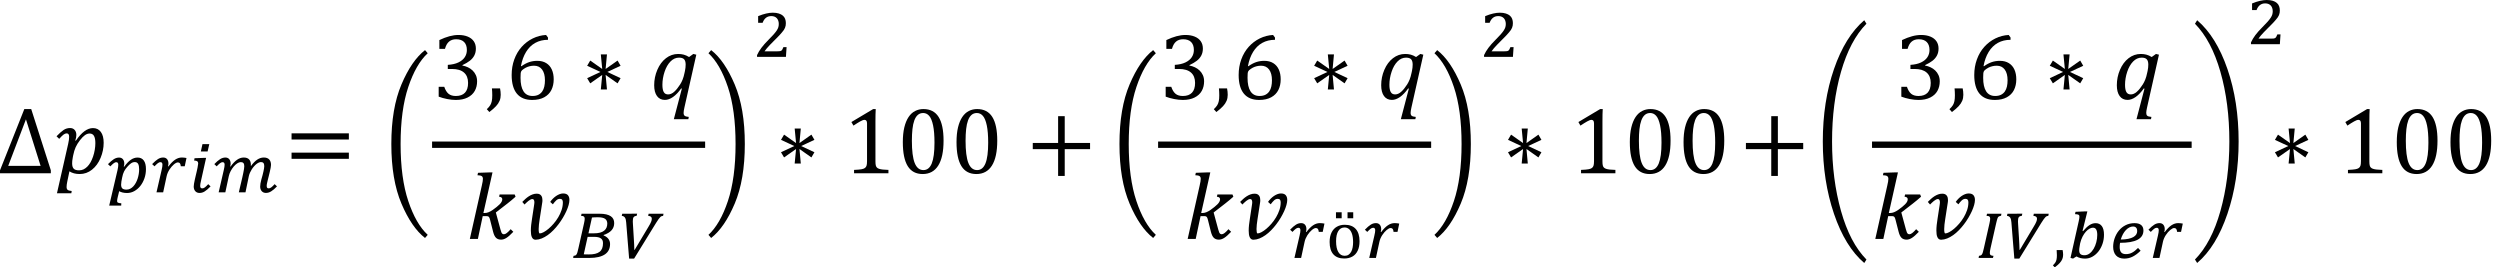 <?xml version="1.0" encoding="utf-8"?>
<!-- Generator: Adobe Illustrator 15.1.0, SVG Export Plug-In . SVG Version: 6.00 Build 0)  -->
<!DOCTYPE svg PUBLIC "-//W3C//DTD SVG 1.1//EN" "http://www.w3.org/Graphics/SVG/1.1/DTD/svg11.dtd">
<svg version="1.1" id="Layer_1" xmlns="http://www.w3.org/2000/svg" xmlns:xlink="http://www.w3.org/1999/xlink" x="0px" y="0px"
	 width="283.464px" height="30.314px" viewBox="0 0 283.464 30.314" enable-background="new 0 0 283.464 30.314"
	 xml:space="preserve">
<g>
	<path d="M5.764,19.648V19.31l-2.225-6.944H2.758L0,19.311v0.338L5.764,19.648L5.764,19.648z M2.942,13.531l1.661,5.273h-3.67
		L2.942,13.531L2.942,13.531z"/>
	<path d="M6.458,21.916h1.63l0.042-0.259c-0.229-0.021-0.382-0.064-0.461-0.131C7.59,21.463,7.55,21.353,7.55,21.198
		c0-0.161,0.026-0.367,0.079-0.616l0.243-1.156c0.309,0.205,0.698,0.307,1.166,0.307c0.513,0,0.977-0.164,1.392-0.492
		c0.415-0.329,0.739-0.773,0.973-1.334c0.234-0.562,0.351-1.133,0.351-1.713c0-0.529-0.106-0.941-0.319-1.232
		c-0.212-0.292-0.511-0.438-0.894-0.438c-0.644,0-1.291,0.478-1.941,1.43L8.536,15.93c0.081-0.218,0.121-0.425,0.121-0.622
		c0-0.239-0.064-0.431-0.192-0.575c-0.128-0.144-0.302-0.216-0.52-0.216c-0.267,0-0.511,0.073-0.73,0.219
		C6.996,14.882,6.727,15.12,6.41,15.45l0.301,0.295c0.211-0.235,0.377-0.398,0.498-0.488c0.122-0.09,0.237-0.134,0.346-0.134
		c0.098,0,0.17,0.03,0.216,0.095c0.045,0.063,0.068,0.165,0.068,0.306c0,0.208-0.037,0.474-0.111,0.796L6.458,21.916L6.458,21.916z
		 M8.303,17.592c0.067-0.338,0.158-0.637,0.274-0.896c0.116-0.261,0.278-0.523,0.485-0.792c0.207-0.267,0.398-0.461,0.572-0.583
		c0.174-0.121,0.351-0.182,0.53-0.182c0.225,0,0.389,0.091,0.493,0.271s0.155,0.456,0.155,0.825c0,0.232-0.022,0.48-0.066,0.746
		c-0.044,0.267-0.109,0.523-0.195,0.775c-0.086,0.251-0.184,0.472-0.293,0.662c-0.109,0.188-0.231,0.352-0.366,0.483
		c-0.136,0.135-0.279,0.236-0.43,0.308c-0.151,0.069-0.316,0.104-0.496,0.104c-0.288,0-0.491-0.062-0.609-0.188
		S8.18,18.803,8.18,18.527c0-0.094,0.004-0.19,0.013-0.289c0.009-0.099,0.031-0.24,0.066-0.428L8.303,17.592L8.303,17.592z"/>
	<path d="M12.382,23.309h1.361l0.012-0.256c-0.093-0.008-0.17-0.018-0.232-0.028c-0.062-0.012-0.111-0.027-0.149-0.048
		s-0.063-0.047-0.077-0.078c-0.014-0.03-0.021-0.068-0.021-0.114c0-0.054,0.008-0.121,0.023-0.205
		c0.015-0.086,0.035-0.179,0.06-0.279c0.024-0.1,0.05-0.205,0.078-0.312c0.027-0.108,0.052-0.213,0.075-0.312
		c0.098,0.057,0.221,0.104,0.37,0.146c0.148,0.039,0.323,0.06,0.524,0.06c0.289,0,0.562-0.07,0.822-0.214
		c0.259-0.145,0.486-0.339,0.683-0.586c0.196-0.247,0.351-0.536,0.466-0.864c0.115-0.328,0.172-0.679,0.172-1.05
		c0-0.426-0.082-0.749-0.246-0.972c-0.164-0.222-0.399-0.333-0.706-0.333c-0.268,0-0.524,0.087-0.768,0.257
		s-0.492,0.432-0.745,0.784l-0.054-0.026c0.023-0.056,0.04-0.108,0.048-0.162c0.009-0.055,0.014-0.111,0.014-0.17
		c0-0.205-0.052-0.369-0.157-0.494c-0.104-0.125-0.25-0.188-0.439-0.188c-0.105,0-0.206,0.017-0.299,0.046
		c-0.094,0.028-0.191,0.073-0.29,0.135c-0.1,0.061-0.203,0.139-0.31,0.231c-0.107,0.094-0.225,0.205-0.354,0.334l0.267,0.252
		c0.077-0.079,0.147-0.148,0.211-0.209c0.063-0.059,0.121-0.106,0.174-0.146s0.103-0.068,0.149-0.088
		c0.046-0.021,0.093-0.028,0.139-0.028c0.152,0,0.228,0.095,0.228,0.282c0,0.074-0.006,0.16-0.019,0.256
		c-0.013,0.095-0.035,0.213-0.066,0.355L12.382,23.309L12.382,23.309z M13.946,19.741c0.038-0.114,0.08-0.221,0.128-0.313
		c0.047-0.094,0.101-0.182,0.16-0.262c0.06-0.079,0.124-0.16,0.193-0.242c0.152-0.176,0.294-0.312,0.427-0.404
		c0.133-0.095,0.278-0.142,0.435-0.142c0.173,0,0.297,0.067,0.374,0.205c0.076,0.136,0.114,0.343,0.114,0.618
		c0,0.17-0.015,0.346-0.044,0.525c-0.029,0.181-0.072,0.356-0.127,0.528c-0.056,0.171-0.125,0.332-0.207,0.481
		c-0.083,0.151-0.177,0.283-0.282,0.396c-0.106,0.113-0.224,0.203-0.354,0.27c-0.13,0.065-0.27,0.099-0.419,0.099
		c-0.214,0-0.369-0.043-0.466-0.129s-0.145-0.234-0.145-0.443c0-0.106,0.01-0.223,0.031-0.344s0.049-0.271,0.085-0.449
		C13.875,19.988,13.909,19.855,13.946,19.741L13.946,19.741z M17.743,21.809H18.5l0.395-1.834c0.028-0.131,0.071-0.262,0.127-0.393
		c0.057-0.13,0.123-0.253,0.199-0.369c0.076-0.115,0.157-0.223,0.242-0.32c0.085-0.097,0.171-0.184,0.257-0.256
		c0.086-0.072,0.168-0.127,0.246-0.166c0.077-0.039,0.146-0.057,0.205-0.055c0.101,0,0.177,0.034,0.23,0.102
		c0.053,0.066,0.085,0.178,0.099,0.332h0.448l0.197-0.936c-0.08-0.017-0.163-0.029-0.25-0.039s-0.178-0.017-0.276-0.017
		c-0.26,0-0.514,0.082-0.76,0.246c-0.247,0.164-0.5,0.42-0.76,0.769l-0.054-0.023c0.036-0.09,0.054-0.192,0.054-0.309
		c0-0.205-0.052-0.369-0.156-0.494s-0.252-0.188-0.443-0.188c-0.103,0-0.203,0.016-0.298,0.043c-0.095,0.028-0.192,0.072-0.29,0.134
		c-0.098,0.061-0.201,0.139-0.308,0.231s-0.225,0.207-0.354,0.338l0.267,0.252c0.078-0.08,0.147-0.148,0.209-0.209
		c0.062-0.059,0.119-0.106,0.17-0.146c0.052-0.039,0.101-0.068,0.149-0.088c0.048-0.021,0.096-0.028,0.145-0.028
		c0.152,0,0.229,0.095,0.229,0.282c0,0.065-0.007,0.148-0.021,0.248c-0.014,0.098-0.04,0.221-0.075,0.371L17.743,21.809
		L17.743,21.809z M22.957,16.34l-0.182,0.832h0.766l0.19-0.832H22.957L22.957,16.34z M23.37,17.898h-0.189l-1.122,0.043
		l-0.046,0.263c0.167,0.006,0.284,0.03,0.35,0.078c0.066,0.047,0.101,0.118,0.106,0.221c0,0.016,0,0.033,0,0.052
		c0,0.021-0.003,0.04-0.008,0.061c-0.013,0.12-0.034,0.256-0.064,0.403c-0.03,0.148-0.063,0.303-0.101,0.463
		c-0.037,0.16-0.075,0.32-0.114,0.482c-0.039,0.163-0.074,0.318-0.106,0.467c-0.032,0.149-0.059,0.285-0.08,0.412
		c-0.021,0.126-0.031,0.231-0.031,0.316c0,0.104,0.016,0.202,0.046,0.29c0.031,0.088,0.075,0.162,0.131,0.227
		s0.125,0.112,0.203,0.149c0.079,0.034,0.167,0.053,0.265,0.053c0.105,0,0.206-0.012,0.3-0.038c0.094-0.026,0.19-0.068,0.288-0.128
		c0.098-0.06,0.202-0.135,0.311-0.229c0.109-0.094,0.231-0.21,0.366-0.347l-0.263-0.255c-0.077,0.085-0.147,0.157-0.211,0.218
		c-0.063,0.062-0.121,0.111-0.174,0.15c-0.053,0.038-0.103,0.065-0.149,0.084s-0.093,0.026-0.139,0.026
		c-0.08,0-0.14-0.021-0.18-0.065c-0.04-0.043-0.06-0.113-0.06-0.212c0-0.072,0.007-0.153,0.021-0.243
		c0.014-0.091,0.04-0.212,0.076-0.363L23.37,17.898L23.37,17.898z M28.217,19.959c0.031-0.131,0.075-0.262,0.133-0.392
		c0.058-0.129,0.125-0.252,0.199-0.368c0.074-0.117,0.156-0.228,0.244-0.326c0.087-0.102,0.177-0.188,0.269-0.263
		c0.092-0.071,0.183-0.131,0.272-0.172c0.09-0.041,0.176-0.062,0.255-0.062c0.129,0,0.224,0.038,0.284,0.112
		c0.06,0.073,0.091,0.19,0.091,0.352c0,0.067-0.008,0.152-0.025,0.254c-0.017,0.103-0.04,0.217-0.068,0.348
		c-0.028,0.132-0.062,0.271-0.102,0.427c-0.04,0.151-0.085,0.312-0.134,0.479c-0.09,0.333-0.135,0.605-0.135,0.816
		c0,0.104,0.016,0.196,0.046,0.284c0.03,0.087,0.074,0.16,0.129,0.225c0.056,0.062,0.124,0.112,0.203,0.149
		c0.08,0.034,0.169,0.053,0.267,0.053c0.108,0,0.211-0.015,0.309-0.044c0.098-0.029,0.197-0.075,0.296-0.137
		c0.099-0.061,0.203-0.137,0.31-0.229s0.222-0.204,0.346-0.333L31.14,20.88c-0.077,0.085-0.147,0.157-0.21,0.218
		c-0.063,0.062-0.122,0.111-0.174,0.15c-0.053,0.038-0.103,0.065-0.149,0.084s-0.093,0.026-0.139,0.026
		c-0.08,0-0.138-0.021-0.174-0.065c-0.036-0.043-0.054-0.113-0.054-0.212c0-0.036,0.001-0.069,0.004-0.102
		c0.002-0.03,0.008-0.067,0.015-0.109c0.008-0.042,0.019-0.096,0.033-0.159c0.014-0.062,0.033-0.146,0.056-0.244
		c0.039-0.155,0.08-0.32,0.124-0.494s0.084-0.342,0.122-0.504c0.038-0.162,0.069-0.312,0.095-0.447
		c0.026-0.135,0.039-0.241,0.039-0.321c0-0.267-0.068-0.474-0.203-0.619c-0.135-0.146-0.34-0.222-0.613-0.222
		c-0.258,0-0.505,0.08-0.743,0.238c-0.238,0.158-0.476,0.401-0.715,0.729h-0.016c0.005-0.023,0.008-0.045,0.008-0.067
		s0-0.044,0-0.067c0-0.272-0.068-0.479-0.203-0.62c-0.135-0.142-0.34-0.212-0.613-0.212c-0.258,0-0.509,0.087-0.754,0.257
		s-0.49,0.426-0.734,0.77l-0.046-0.02c0.021-0.053,0.035-0.104,0.042-0.158c0.007-0.056,0.011-0.109,0.011-0.166
		c0-0.205-0.052-0.369-0.156-0.494s-0.252-0.188-0.443-0.188c-0.103,0-0.203,0.017-0.298,0.046
		c-0.095,0.028-0.193,0.073-0.292,0.135c-0.099,0.061-0.203,0.139-0.31,0.231c-0.107,0.094-0.224,0.205-0.35,0.334l0.267,0.252
		c0.078-0.08,0.147-0.148,0.209-0.209c0.062-0.059,0.119-0.106,0.172-0.146c0.053-0.039,0.103-0.068,0.151-0.088
		c0.048-0.021,0.095-0.028,0.141-0.028c0.152,0,0.228,0.095,0.228,0.282c0,0.065-0.007,0.152-0.023,0.256
		c-0.016,0.103-0.04,0.224-0.074,0.363l-0.58,2.521h0.758l0.395-1.842c0.041-0.193,0.112-0.385,0.212-0.574
		c0.1-0.188,0.215-0.358,0.342-0.51c0.128-0.15,0.262-0.273,0.404-0.365c0.142-0.094,0.274-0.14,0.398-0.14
		c0.139,0,0.24,0.038,0.303,0.114c0.063,0.075,0.095,0.194,0.095,0.356c0,0.078-0.01,0.183-0.031,0.312s-0.048,0.275-0.081,0.439
		c-0.034,0.164-0.072,0.34-0.114,0.528c-0.042,0.188-0.087,0.379-0.133,0.572c-0.046,0.192-0.092,0.385-0.137,0.573
		c-0.045,0.189-0.086,0.366-0.122,0.532h0.754L28.217,19.959L28.217,19.959z"/>
	<path d="M39.555,15.819v-0.7h-6.497v0.7H39.555L39.555,15.819z M39.555,18.008v-0.701h-6.497v0.701H39.555L39.555,18.008z"/>
	<path d="M44.372,16.328c0-2.699,0.382-4.95,1.147-6.752c0.765-1.804,1.655-3.101,2.672-3.894l0.306,0.354
		c-0.89,0.82-1.625,2.099-2.205,3.832c-0.58,1.732-0.87,3.888-0.87,6.464s0.29,4.73,0.87,6.465s1.315,3.012,2.205,3.832
		l-0.306,0.354c-1.017-0.793-1.907-2.09-2.672-3.893S44.372,19.033,44.372,16.328L44.372,16.328z"/>
	<path d="M50.452,5.542c0.099-0.369,0.251-0.644,0.459-0.822c0.208-0.18,0.476-0.269,0.807-0.269c0.397,0,0.7,0.104,0.907,0.315
		s0.311,0.511,0.311,0.902c0,0.302-0.079,0.575-0.237,0.816c-0.158,0.242-0.4,0.441-0.725,0.597c-0.325,0.154-0.725,0.246-1.2,0.273
		V7.82h0.475c0.598,0,1.051,0.136,1.36,0.406c0.31,0.271,0.464,0.663,0.464,1.176c0,0.489-0.117,0.858-0.351,1.107
		c-0.234,0.25-0.58,0.375-1.037,0.375c-0.348,0-0.623-0.083-0.825-0.248c-0.202-0.165-0.365-0.431-0.488-0.796H49.74v1.118
		c0.292,0.112,0.613,0.203,0.962,0.271c0.35,0.069,0.676,0.104,0.979,0.104c0.523,0,0.968-0.091,1.334-0.274
		c0.366-0.183,0.637-0.432,0.815-0.749c0.177-0.315,0.266-0.679,0.266-1.086c0-0.264-0.046-0.499-0.14-0.704
		c-0.094-0.205-0.217-0.382-0.372-0.529c-0.154-0.148-0.331-0.269-0.53-0.361c-0.199-0.093-0.405-0.159-0.62-0.198V7.383
		c0.345-0.162,0.625-0.327,0.841-0.496c0.216-0.168,0.384-0.366,0.503-0.593c0.12-0.228,0.179-0.489,0.179-0.788
		c0-0.32-0.079-0.595-0.237-0.825c-0.158-0.229-0.387-0.407-0.686-0.53c-0.299-0.123-0.647-0.185-1.044-0.185
		c-0.331,0-0.673,0.047-1.028,0.143s-0.737,0.239-1.145,0.433v1.002L50.452,5.542L50.452,5.542z"/>
	<path d="M55.778,10.024c0.025,0.261,0.037,0.524,0.037,0.791c0,0.261-0.018,0.478-0.053,0.649
		c-0.035,0.172-0.093,0.326-0.174,0.461s-0.211,0.287-0.39,0.456l0.285,0.322c0.324-0.243,0.578-0.466,0.762-0.667
		c0.184-0.202,0.319-0.405,0.403-0.609s0.126-0.429,0.126-0.675c0-0.239-0.024-0.481-0.074-0.729H55.778L55.778,10.024z"/>
	<path d="M61.916,3.965c-0.527,0.028-1.03,0.159-1.508,0.393c-0.478,0.234-0.898,0.555-1.26,0.959
		c-0.362,0.406-0.642,0.883-0.838,1.428c-0.197,0.545-0.295,1.13-0.295,1.756c0,0.932,0.196,1.637,0.588,2.115
		c0.392,0.478,0.973,0.717,1.743,0.717c0.538,0,0.991-0.101,1.358-0.301c0.367-0.2,0.639-0.477,0.814-0.825
		c0.175-0.35,0.264-0.753,0.264-1.21c0-0.422-0.07-0.79-0.211-1.104c-0.141-0.314-0.351-0.559-0.63-0.732
		c-0.28-0.175-0.618-0.262-1.016-0.262c-0.334,0-0.644,0.05-0.931,0.147c-0.287,0.099-0.577,0.253-0.873,0.464l-0.053-0.021
		c0.112-0.618,0.307-1.152,0.583-1.604c0.276-0.45,0.623-0.791,1.042-1.023c0.419-0.231,0.898-0.348,1.44-0.348V4.255L61.916,3.965
		L61.916,3.965z M61.467,7.886c0.214,0.29,0.322,0.695,0.322,1.215c0,0.253-0.024,0.488-0.071,0.704
		c-0.047,0.216-0.126,0.404-0.237,0.564c-0.111,0.159-0.256,0.286-0.435,0.377c-0.179,0.091-0.401,0.137-0.665,0.137
		c-0.457,0-0.798-0.176-1.023-0.527c-0.225-0.351-0.337-0.862-0.337-1.535c0-0.231,0.005-0.396,0.016-0.495
		c0.011-0.1,0.033-0.182,0.068-0.248c0.021-0.042,0.053-0.083,0.095-0.121c0.133-0.112,0.271-0.206,0.411-0.28
		c0.141-0.074,0.291-0.13,0.451-0.168c0.16-0.039,0.326-0.058,0.498-0.058C60.95,7.451,61.253,7.596,61.467,7.886L61.467,7.886z"/>
	<polygon points="68.863,8.158 70.366,7.457 70.023,6.866 68.668,7.82 68.821,6.17 68.125,6.17 68.283,7.82 66.923,6.866 
		66.575,7.457 68.083,8.158 66.575,8.865 66.923,9.45 68.283,8.495 68.125,10.146 68.821,10.146 68.668,8.495 70.023,9.45 
		70.366,8.865 	"/>
	<path d="M77.311,10.056l-0.907,3.459h1.646l0.047-0.258c-0.232-0.021-0.387-0.064-0.466-0.129c-0.079-0.065-0.119-0.175-0.119-0.33
		c0-0.134,0.03-0.334,0.09-0.601l1.35-5.996l-0.337-0.084L78.13,6.465c-0.211-0.13-0.415-0.22-0.612-0.271
		c-0.197-0.051-0.404-0.075-0.622-0.075c-0.51,0-0.972,0.16-1.387,0.481c-0.415,0.322-0.741,0.761-0.978,1.318
		c-0.237,0.557-0.356,1.138-0.356,1.743c0,0.526,0.106,0.937,0.319,1.229c0.212,0.292,0.512,0.438,0.899,0.438
		c0.299,0,0.605-0.111,0.92-0.332c0.314-0.223,0.623-0.545,0.925-0.972L77.311,10.056L77.311,10.056z M77.616,8.263
		c-0.06,0.295-0.132,0.548-0.216,0.757s-0.176,0.391-0.274,0.543c-0.099,0.153-0.207,0.306-0.324,0.457
		c-0.118,0.151-0.237,0.279-0.358,0.386c-0.122,0.104-0.238,0.182-0.351,0.229c-0.112,0.047-0.223,0.071-0.332,0.071
		c-0.236,0-0.403-0.091-0.503-0.272c-0.101-0.181-0.15-0.454-0.15-0.82c0-0.488,0.082-0.979,0.245-1.471s0.388-0.883,0.672-1.173
		c0.284-0.29,0.606-0.435,0.965-0.435c0.271,0,0.464,0.062,0.58,0.187c0.116,0.125,0.174,0.324,0.174,0.599
		c0,0.226-0.026,0.465-0.079,0.718L77.616,8.263L77.616,8.263z"/>
	<path d="M55.914,26.291c0.081,0.315,0.191,0.543,0.332,0.678c0.141,0.136,0.331,0.203,0.57,0.203c0.193,0,0.394-0.064,0.601-0.195
		c0.208-0.129,0.469-0.36,0.786-0.694l-0.3-0.296c-0.162,0.187-0.306,0.328-0.433,0.428c-0.127,0.099-0.236,0.146-0.327,0.146
		c-0.074,0-0.132-0.018-0.176-0.053c-0.044-0.035-0.083-0.089-0.116-0.16c-0.034-0.072-0.071-0.188-0.113-0.352l-0.517-1.903
		l1.308-1.013c0.327-0.253,0.636-0.513,0.928-0.775l-0.101-0.258h-1.708l-0.058,0.258c0.239,0.021,0.359,0.118,0.359,0.291
		c0,0.182-0.099,0.372-0.295,0.568c-0.197,0.196-0.459,0.411-0.789,0.641c-0.329,0.23-0.625,0.346-0.888,0.346h-0.169l1.034-4.604
		h-0.306L54.2,19.594l-0.063,0.275c0.232,0.006,0.393,0.04,0.483,0.1c0.089,0.062,0.134,0.164,0.134,0.312
		c0,0.088-0.01,0.188-0.029,0.304c-0.02,0.114-0.052,0.272-0.098,0.478l-1.355,6.027h0.913l0.548-2.584h0.364
		c0.116,0,0.197,0.009,0.243,0.026c0.045,0.018,0.086,0.053,0.121,0.104s0.07,0.147,0.105,0.284L55.914,26.291L55.914,26.291z
		 M61.419,27.037c0.23-0.093,0.457-0.22,0.68-0.377c0.223-0.158,0.438-0.344,0.646-0.557s0.402-0.438,0.585-0.681
		c0.183-0.24,0.35-0.488,0.501-0.743s0.281-0.503,0.39-0.746c0.109-0.243,0.193-0.474,0.253-0.689c0.06-0.22,0.089-0.412,0.089-0.58
		c0-0.224-0.056-0.398-0.168-0.531c-0.113-0.131-0.295-0.197-0.549-0.197c-0.13,0-0.264,0.027-0.4,0.08
		c-0.137,0.053-0.27,0.123-0.398,0.211s-0.25,0.189-0.364,0.306c-0.114,0.116-0.213,0.237-0.298,0.363l0.3,0.27
		c0.134-0.187,0.263-0.336,0.388-0.451c0.125-0.113,0.261-0.17,0.409-0.17c0.116,0,0.201,0.033,0.256,0.102
		c0.054,0.068,0.082,0.166,0.082,0.293c0,0.292-0.048,0.582-0.145,0.871c-0.097,0.287-0.222,0.562-0.377,0.822
		c-0.155,0.26-0.329,0.502-0.522,0.725c-0.193,0.225-0.387,0.416-0.58,0.58c-0.193,0.164-0.378,0.292-0.554,0.386
		c-0.176,0.094-0.322,0.141-0.438,0.141c-0.049,0-0.083-0.047-0.101-0.138c-0.018-0.092-0.026-0.211-0.026-0.358
		c0-0.148,0.011-0.317,0.032-0.51c0.021-0.191,0.047-0.388,0.079-0.588l0.295-1.908c0.007-0.039,0.012-0.081,0.016-0.127
		c0.003-0.045,0.005-0.093,0.005-0.144c0-0.084-0.009-0.169-0.026-0.256c-0.018-0.086-0.05-0.164-0.098-0.235
		c-0.047-0.072-0.113-0.132-0.198-0.175c-0.084-0.045-0.193-0.065-0.327-0.065c-0.158,0-0.313,0.026-0.464,0.082
		c-0.151,0.055-0.295,0.126-0.432,0.216c-0.137,0.089-0.268,0.19-0.39,0.3c-0.124,0.111-0.239,0.223-0.348,0.336l0.253,0.295
		c0.063-0.062,0.132-0.131,0.206-0.203c0.074-0.071,0.15-0.14,0.229-0.202c0.079-0.062,0.157-0.115,0.235-0.155
		c0.077-0.04,0.149-0.062,0.216-0.062c0.084,0,0.144,0.035,0.179,0.105s0.053,0.159,0.053,0.269c0,0.035-0.004,0.092-0.013,0.166
		c-0.009,0.076-0.021,0.156-0.034,0.24l-0.222,1.461c-0.039,0.232-0.07,0.463-0.095,0.691s-0.037,0.441-0.037,0.643
		c0,0.151,0.009,0.29,0.026,0.416c0.018,0.127,0.047,0.237,0.09,0.33c0.042,0.094,0.097,0.166,0.166,0.217
		c0.068,0.051,0.154,0.076,0.256,0.076C60.959,27.178,61.188,27.131,61.419,27.037L61.419,27.037z"/>
	<path d="M64.987,29.248h1.814c0.417,0,0.776-0.037,1.075-0.109c0.299-0.074,0.544-0.179,0.735-0.313
		c0.191-0.136,0.332-0.301,0.423-0.494c0.092-0.195,0.138-0.416,0.138-0.664c0-0.219-0.062-0.412-0.186-0.58
		c-0.124-0.167-0.305-0.299-0.545-0.396c0-0.004,0-0.012,0.002-0.02c0.001-0.007,0.002-0.019,0.002-0.03
		c0.796-0.261,1.195-0.708,1.195-1.342c0-0.167-0.03-0.316-0.091-0.446c-0.061-0.131-0.159-0.242-0.294-0.335
		c-0.135-0.093-0.308-0.163-0.518-0.212c-0.21-0.05-0.466-0.074-0.768-0.074h-2.027l-0.058,0.244
		c0.16,0.002,0.269,0.027,0.327,0.076c0.058,0.05,0.087,0.133,0.087,0.248c0,0.057-0.006,0.129-0.02,0.217
		c-0.013,0.088-0.032,0.188-0.058,0.301l-0.634,2.82c-0.044,0.203-0.083,0.361-0.116,0.471c-0.034,0.111-0.07,0.195-0.11,0.25
		c-0.04,0.057-0.085,0.093-0.135,0.108c-0.05,0.016-0.116,0.032-0.196,0.044L64.987,29.248L64.987,29.248z M66.723,26.452
		l0.398-1.79c0.103-0.012,0.211-0.019,0.323-0.021c0.112-0.004,0.23-0.006,0.354-0.006c0.191,0,0.353,0.015,0.485,0.045
		c0.133,0.029,0.241,0.072,0.325,0.131c0.084,0.06,0.145,0.131,0.184,0.22c0.039,0.088,0.061,0.188,0.066,0.297
		c0,0.174-0.028,0.328-0.083,0.467c-0.056,0.138-0.144,0.256-0.265,0.354c-0.121,0.099-0.279,0.175-0.474,0.228
		c-0.195,0.053-0.433,0.079-0.713,0.079h-0.6V26.452z M66.63,26.854h0.708c0.188,0,0.347,0.016,0.478,0.044
		c0.13,0.03,0.237,0.075,0.321,0.137c0.084,0.061,0.144,0.136,0.18,0.226c0.036,0.091,0.054,0.195,0.054,0.314
		c0,0.227-0.032,0.421-0.095,0.584c-0.063,0.161-0.161,0.294-0.294,0.396c-0.133,0.103-0.3,0.176-0.502,0.224
		c-0.203,0.049-0.443,0.071-0.721,0.071c-0.129,0-0.241-0.001-0.335-0.004c-0.094-0.002-0.172-0.005-0.234-0.008L66.63,26.854
		L66.63,26.854z M70.553,24.232l-0.054,0.244c0.09,0.01,0.164,0.031,0.222,0.065c0.058,0.033,0.107,0.081,0.147,0.144
		c0.04,0.062,0.07,0.138,0.089,0.225c0.02,0.088,0.034,0.191,0.044,0.312c0.054,0.693,0.109,1.379,0.165,2.055
		c0.056,0.679,0.111,1.358,0.168,2.046h0.564l2.49-4.046c0.116-0.187,0.212-0.332,0.288-0.436c0.076-0.104,0.143-0.184,0.199-0.236
		c0.056-0.052,0.109-0.086,0.157-0.099c0.048-0.013,0.1-0.022,0.157-0.03l0.046-0.244h-1.69l-0.05,0.244
		c0.273,0.019,0.41,0.123,0.41,0.316c0,0.057-0.006,0.113-0.017,0.168c-0.012,0.057-0.032,0.119-0.06,0.188
		c-0.028,0.07-0.067,0.151-0.116,0.244c-0.049,0.093-0.112,0.203-0.189,0.328l-1.562,2.615h-0.039c0-0.176-0.006-0.377-0.017-0.605
		c-0.012-0.229-0.025-0.469-0.041-0.721c-0.016-0.254-0.032-0.514-0.048-0.781c-0.017-0.269-0.033-0.53-0.048-0.789
		c-0.005-0.094-0.009-0.168-0.012-0.223c-0.003-0.056-0.004-0.099-0.004-0.13c0-0.105,0.006-0.195,0.02-0.27
		c0.013-0.073,0.035-0.135,0.067-0.182c0.032-0.048,0.077-0.084,0.133-0.11c0.056-0.025,0.128-0.042,0.213-0.05l0.058-0.244
		L70.553,24.232L70.553,24.232z"/>
	<rect x="48.992" y="16.048" width="30.96" height="0.72"/>
	<path d="M84.452,16.328c0,2.705-0.382,4.959-1.147,6.762c-0.765,1.803-1.655,3.1-2.67,3.893l-0.306-0.354
		c0.889-0.82,1.624-2.098,2.204-3.832c0.58-1.733,0.87-3.889,0.87-6.465s-0.29-4.731-0.87-6.464
		c-0.581-1.733-1.315-3.012-2.204-3.832l0.306-0.354c1.016,0.793,1.906,2.09,2.67,3.894C84.07,11.378,84.452,13.629,84.452,16.328
		L84.452,16.328z"/>
	<path d="M86.688,5.818c0.067-0.103,0.153-0.217,0.259-0.34c0.106-0.123,0.222-0.251,0.348-0.383
		c0.126-0.131,0.256-0.264,0.391-0.397c0.134-0.135,0.262-0.264,0.385-0.388c0.123-0.124,0.235-0.24,0.338-0.348
		c0.103-0.108,0.187-0.204,0.251-0.286c0.085-0.095,0.156-0.186,0.212-0.271c0.056-0.086,0.103-0.17,0.137-0.254
		c0.035-0.083,0.06-0.169,0.074-0.255s0.021-0.18,0.021-0.279c0-0.167-0.026-0.323-0.079-0.469
		c-0.053-0.145-0.139-0.268-0.257-0.371c-0.119-0.104-0.272-0.185-0.462-0.245c-0.19-0.062-0.417-0.093-0.685-0.093
		c-0.222,0-0.471,0.031-0.748,0.094c-0.277,0.062-0.581,0.161-0.911,0.298v0.754h0.507c0.09-0.248,0.216-0.438,0.379-0.567
		s0.364-0.194,0.604-0.194c0.139,0,0.262,0.021,0.369,0.065c0.107,0.044,0.195,0.104,0.265,0.182
		c0.069,0.077,0.123,0.172,0.16,0.282c0.038,0.111,0.056,0.232,0.056,0.363c0,0.129-0.016,0.25-0.048,0.363
		c-0.032,0.113-0.092,0.236-0.18,0.372c-0.088,0.134-0.208,0.286-0.36,0.458c-0.152,0.172-0.349,0.378-0.592,0.621
		c-0.16,0.159-0.305,0.313-0.437,0.462c-0.131,0.147-0.249,0.292-0.352,0.431S86.137,5.7,86.055,5.835
		C85.972,5.97,85.9,6.107,85.838,6.247v0.201h3.275c0.013-0.184,0.025-0.368,0.037-0.554c0.011-0.186,0.023-0.37,0.037-0.553h-0.36
		c-0.044,0.111-0.083,0.198-0.116,0.261c-0.034,0.063-0.074,0.11-0.122,0.143c-0.048,0.03-0.107,0.051-0.18,0.06
		c-0.072,0.009-0.169,0.014-0.29,0.014L86.688,5.818L86.688,5.818z"/>
	<polygon points="90.842,16.558 92.345,15.856 92.002,15.266 90.647,16.221 90.8,14.57 90.104,14.57 90.262,16.221 88.902,15.266 
		88.554,15.856 90.062,16.558 88.554,17.264 88.902,17.85 90.262,16.895 90.104,18.546 90.8,18.546 90.647,16.895 92.002,17.85 
		92.345,17.264 	"/>
	<path d="M99.263,13.768c0-0.598,0.01-1.064,0.032-1.402h-0.29l-2.468,1.471l0.232,0.406c0.306-0.204,0.562-0.364,0.77-0.48
		s0.368-0.174,0.48-0.174c0.095,0,0.167,0.033,0.216,0.098c0.049,0.065,0.074,0.167,0.074,0.309v4.276
		c0,0.246-0.02,0.424-0.061,0.533c-0.041,0.108-0.104,0.193-0.192,0.252c-0.088,0.062-0.215,0.105-0.382,0.135
		c-0.167,0.03-0.446,0.056-0.836,0.072v0.385h3.897v-0.385c-0.271-0.008-0.489-0.021-0.654-0.04
		c-0.166-0.02-0.302-0.048-0.412-0.085c-0.109-0.037-0.192-0.088-0.25-0.152c-0.058-0.063-0.099-0.148-0.122-0.254
		c-0.023-0.104-0.034-0.257-0.034-0.461V13.768L99.263,13.768z M106.382,18.775c0.402-0.639,0.604-1.58,0.604-2.823
		c0-1.202-0.188-2.102-0.564-2.695s-0.949-0.891-1.719-0.891c-0.341,0-0.656,0.073-0.944,0.222
		c-0.289,0.146-0.536,0.375-0.741,0.683c-0.206,0.309-0.366,0.697-0.48,1.168c-0.114,0.472-0.171,1.03-0.171,1.678
		c0,1.216,0.186,2.122,0.557,2.721c0.371,0.598,0.936,0.896,1.695,0.896C105.392,19.732,105.979,19.413,106.382,18.775
		L106.382,18.775z M103.458,14.641c0.042-0.388,0.113-0.718,0.213-0.989c0.101-0.271,0.232-0.478,0.396-0.621
		c0.164-0.145,0.367-0.217,0.609-0.217c0.267,0,0.495,0.109,0.683,0.327s0.334,0.577,0.44,1.078s0.158,1.156,0.158,1.965
		c0,1.06-0.103,1.84-0.308,2.344c-0.206,0.505-0.521,0.758-0.947,0.758c-0.447,0-0.776-0.27-0.989-0.805
		c-0.213-0.537-0.319-1.378-0.319-2.523C103.395,15.468,103.416,15.029,103.458,14.641L103.458,14.641z M112.47,18.775
		c0.402-0.639,0.604-1.58,0.604-2.823c0-1.202-0.188-2.102-0.564-2.695c-0.376-0.594-0.949-0.891-1.719-0.891
		c-0.341,0-0.656,0.073-0.944,0.222c-0.288,0.146-0.535,0.375-0.741,0.683c-0.206,0.309-0.366,0.697-0.48,1.168
		c-0.114,0.472-0.171,1.03-0.171,1.678c0,1.216,0.185,2.122,0.556,2.721c0.371,0.598,0.936,0.896,1.695,0.896
		C111.479,19.732,112.067,19.413,112.47,18.775L112.47,18.775z M109.546,14.641c0.042-0.388,0.114-0.718,0.214-0.989
		c0.1-0.271,0.232-0.478,0.396-0.621c0.164-0.145,0.366-0.217,0.609-0.217c0.267,0,0.495,0.109,0.683,0.327
		c0.188,0.218,0.335,0.577,0.44,1.078s0.158,1.156,0.158,1.965c0,1.06-0.103,1.84-0.309,2.344c-0.206,0.505-0.521,0.758-0.947,0.758
		c-0.446,0-0.776-0.27-0.989-0.805c-0.213-0.537-0.319-1.378-0.319-2.523C109.483,15.468,109.504,15.029,109.546,14.641
		L109.546,14.641z"/>
	<polygon points="123.598,16.911 123.598,16.209 120.724,16.209 120.724,13.172 119.975,13.172 119.975,16.209 117.101,16.209 
		117.101,16.911 119.975,16.911 119.975,19.949 120.724,19.949 120.724,16.911 	"/>
	<path d="M126.932,16.328c0-2.699,0.382-4.95,1.147-6.752c0.765-1.804,1.655-3.101,2.671-3.894l0.306,0.354
		c-0.89,0.82-1.625,2.099-2.205,3.832c-0.58,1.732-0.87,3.888-0.87,6.464s0.29,4.73,0.87,6.465s1.315,3.012,2.205,3.832
		l-0.306,0.354c-1.016-0.793-1.907-2.09-2.671-3.893C127.314,21.287,126.932,19.033,126.932,16.328L126.932,16.328z"/>
	<path d="M132.884,5.542c0.099-0.369,0.251-0.644,0.459-0.822c0.208-0.18,0.476-0.269,0.807-0.269c0.397,0,0.7,0.104,0.907,0.315
		s0.311,0.511,0.311,0.902c0,0.302-0.079,0.575-0.237,0.816c-0.158,0.242-0.4,0.441-0.725,0.597c-0.325,0.154-0.725,0.246-1.2,0.273
		V7.82h0.475c0.598,0,1.051,0.136,1.36,0.406c0.31,0.271,0.464,0.663,0.464,1.176c0,0.489-0.117,0.858-0.351,1.107
		c-0.234,0.25-0.58,0.375-1.037,0.375c-0.348,0-0.623-0.083-0.825-0.248s-0.365-0.431-0.488-0.796h-0.633v1.118
		c0.292,0.112,0.613,0.203,0.962,0.271c0.35,0.069,0.676,0.104,0.979,0.104c0.523,0,0.968-0.091,1.334-0.274
		c0.366-0.183,0.637-0.432,0.815-0.749c0.177-0.315,0.266-0.679,0.266-1.086c0-0.264-0.046-0.499-0.14-0.704
		c-0.094-0.205-0.217-0.382-0.372-0.529c-0.155-0.148-0.331-0.269-0.53-0.361c-0.199-0.093-0.405-0.159-0.62-0.198V7.383
		c0.345-0.162,0.625-0.327,0.841-0.496c0.216-0.168,0.384-0.366,0.503-0.593c0.12-0.228,0.179-0.489,0.179-0.788
		c0-0.32-0.079-0.595-0.237-0.825c-0.158-0.229-0.387-0.407-0.686-0.53c-0.299-0.123-0.647-0.185-1.044-0.185
		c-0.331,0-0.673,0.047-1.028,0.143s-0.737,0.239-1.145,0.433v1.002L132.884,5.542L132.884,5.542z"/>
	<path d="M138.21,10.024c0.024,0.261,0.037,0.524,0.037,0.791c0,0.261-0.018,0.478-0.053,0.649
		c-0.035,0.172-0.093,0.326-0.174,0.461s-0.211,0.287-0.39,0.456l0.285,0.322c0.324-0.243,0.578-0.466,0.762-0.667
		c0.184-0.202,0.319-0.405,0.403-0.609s0.126-0.429,0.126-0.675c0-0.239-0.024-0.481-0.074-0.729H138.21L138.21,10.024z"/>
	<path d="M144.348,3.965c-0.528,0.028-1.031,0.159-1.509,0.393c-0.478,0.234-0.898,0.555-1.26,0.959
		c-0.362,0.406-0.642,0.883-0.838,1.428c-0.197,0.545-0.295,1.13-0.295,1.756c0,0.932,0.196,1.637,0.588,2.115
		c0.392,0.478,0.973,0.717,1.743,0.717c0.538,0,0.99-0.101,1.358-0.301c0.366-0.2,0.639-0.477,0.813-0.825
		c0.176-0.35,0.264-0.753,0.264-1.21c0-0.422-0.069-0.79-0.211-1.104c-0.141-0.314-0.351-0.559-0.629-0.732
		c-0.279-0.175-0.619-0.262-1.016-0.262c-0.334,0-0.645,0.05-0.931,0.147c-0.286,0.099-0.577,0.253-0.873,0.464L141.5,7.488
		c0.112-0.618,0.307-1.152,0.583-1.604c0.276-0.45,0.623-0.791,1.042-1.023c0.419-0.231,0.898-0.348,1.44-0.348V4.255L144.348,3.965
		L144.348,3.965z M143.899,7.886c0.214,0.29,0.322,0.695,0.322,1.215c0,0.253-0.022,0.488-0.071,0.704
		c-0.048,0.216-0.126,0.404-0.237,0.564c-0.111,0.159-0.256,0.286-0.435,0.377s-0.401,0.137-0.665,0.137
		c-0.457,0-0.798-0.176-1.023-0.527c-0.225-0.351-0.337-0.862-0.337-1.535c0-0.231,0.005-0.396,0.016-0.495
		c0.011-0.1,0.033-0.182,0.069-0.248c0.021-0.042,0.053-0.083,0.095-0.121c0.133-0.112,0.271-0.206,0.411-0.28
		c0.141-0.074,0.291-0.13,0.451-0.168c0.16-0.039,0.326-0.058,0.498-0.058C143.382,7.451,143.685,7.596,143.899,7.886L143.899,7.886
		z"/>
	<polygon points="151.294,8.158 152.798,7.457 152.455,6.866 151.1,7.82 151.253,6.17 150.557,6.17 150.714,7.82 149.354,6.866 
		149.005,7.457 150.515,8.158 149.005,8.865 149.354,9.45 150.714,8.495 150.557,10.146 151.253,10.146 151.1,8.495 152.455,9.45 
		152.798,8.865 	"/>
	<path d="M159.742,10.056l-0.906,3.459h1.646l0.048-0.258c-0.232-0.021-0.388-0.064-0.467-0.129
		c-0.079-0.065-0.119-0.175-0.119-0.33c0-0.134,0.03-0.334,0.09-0.601l1.35-5.996l-0.336-0.084l-0.485,0.348
		c-0.211-0.13-0.415-0.22-0.61-0.271c-0.197-0.051-0.404-0.075-0.623-0.075c-0.511,0-0.973,0.16-1.388,0.481
		s-0.741,0.761-0.978,1.318c-0.238,0.557-0.356,1.138-0.356,1.743c0,0.526,0.106,0.937,0.319,1.229
		c0.212,0.292,0.512,0.438,0.898,0.438c0.299,0,0.604-0.111,0.92-0.332c0.314-0.223,0.623-0.545,0.926-0.972L159.742,10.056
		L159.742,10.056z M160.048,8.263c-0.061,0.295-0.133,0.548-0.217,0.757s-0.176,0.391-0.273,0.543
		c-0.1,0.153-0.207,0.306-0.324,0.457s-0.236,0.279-0.357,0.386c-0.121,0.105-0.238,0.182-0.352,0.229s-0.225,0.071-0.333,0.071
		c-0.235,0-0.403-0.091-0.503-0.272c-0.102-0.181-0.15-0.454-0.15-0.82c0-0.488,0.082-0.979,0.246-1.471
		c0.162-0.492,0.387-0.883,0.672-1.173s0.605-0.435,0.965-0.435c0.271,0,0.465,0.062,0.58,0.187s0.174,0.324,0.174,0.599
		c0,0.226-0.025,0.465-0.078,0.718L160.048,8.263L160.048,8.263z"/>
	<path d="M137.302,26.291c0.081,0.315,0.191,0.543,0.332,0.678c0.141,0.136,0.331,0.203,0.57,0.203c0.193,0,0.394-0.064,0.601-0.195
		c0.208-0.129,0.469-0.36,0.786-0.694l-0.301-0.296c-0.162,0.187-0.306,0.328-0.432,0.428c-0.126,0.099-0.236,0.146-0.327,0.146
		c-0.074,0-0.133-0.018-0.177-0.053s-0.083-0.089-0.116-0.16c-0.034-0.072-0.071-0.188-0.113-0.352l-0.517-1.903l1.308-1.013
		c0.327-0.253,0.636-0.513,0.928-0.775l-0.1-0.258h-1.708l-0.058,0.258c0.239,0.021,0.359,0.118,0.359,0.291
		c0,0.182-0.099,0.372-0.295,0.568c-0.197,0.196-0.46,0.411-0.789,0.641c-0.329,0.23-0.625,0.346-0.889,0.346h-0.168l1.034-4.604
		h-0.306l-1.334,0.047l-0.063,0.275c0.232,0.006,0.393,0.04,0.482,0.1c0.09,0.062,0.135,0.164,0.135,0.312
		c0,0.088-0.01,0.188-0.029,0.304c-0.019,0.114-0.052,0.272-0.097,0.478l-1.355,6.027h0.912l0.549-2.584h0.364
		c0.116,0,0.197,0.009,0.243,0.026c0.045,0.018,0.086,0.053,0.121,0.104s0.07,0.147,0.105,0.284L137.302,26.291L137.302,26.291z
		 M142.808,27.037c0.23-0.093,0.457-0.22,0.68-0.377c0.223-0.158,0.438-0.344,0.646-0.557c0.207-0.213,0.402-0.438,0.585-0.681
		c0.184-0.24,0.35-0.488,0.502-0.743c0.149-0.255,0.28-0.503,0.39-0.746s0.193-0.474,0.253-0.689c0.062-0.22,0.091-0.412,0.091-0.58
		c0-0.224-0.058-0.398-0.17-0.531c-0.111-0.131-0.295-0.197-0.548-0.197c-0.131,0-0.264,0.027-0.401,0.08
		c-0.137,0.053-0.27,0.123-0.396,0.211c-0.129,0.088-0.25,0.189-0.363,0.306c-0.115,0.116-0.215,0.237-0.299,0.363l0.301,0.27
		c0.133-0.187,0.262-0.336,0.387-0.451c0.125-0.113,0.263-0.17,0.41-0.17c0.115,0,0.201,0.033,0.256,0.102
		c0.054,0.068,0.08,0.166,0.08,0.293c0,0.292-0.047,0.582-0.145,0.871c-0.098,0.287-0.223,0.562-0.377,0.822
		s-0.328,0.502-0.521,0.725c-0.193,0.225-0.387,0.416-0.581,0.58s-0.378,0.292-0.554,0.386c-0.176,0.094-0.322,0.141-0.438,0.141
		c-0.049,0-0.083-0.047-0.1-0.138c-0.017-0.092-0.026-0.211-0.026-0.358c0-0.148,0.011-0.317,0.032-0.51
		c0.021-0.191,0.047-0.388,0.079-0.588l0.295-1.908c0.007-0.039,0.012-0.081,0.016-0.127c0.003-0.045,0.005-0.093,0.005-0.144
		c0-0.084-0.009-0.169-0.026-0.256c-0.018-0.086-0.05-0.164-0.098-0.235c-0.048-0.072-0.113-0.132-0.198-0.175
		c-0.084-0.045-0.193-0.065-0.327-0.065c-0.158,0-0.313,0.026-0.464,0.082c-0.151,0.055-0.295,0.126-0.432,0.216
		c-0.137,0.089-0.268,0.19-0.391,0.3c-0.123,0.111-0.239,0.223-0.348,0.336l0.253,0.295c0.063-0.062,0.132-0.131,0.206-0.203
		c0.074-0.071,0.15-0.14,0.229-0.202s0.157-0.115,0.235-0.155c0.077-0.04,0.149-0.062,0.216-0.062c0.084,0,0.145,0.035,0.18,0.105
		c0.035,0.07,0.053,0.159,0.053,0.269c0,0.035-0.005,0.092-0.013,0.166c-0.009,0.076-0.021,0.156-0.035,0.24l-0.221,1.461
		c-0.039,0.232-0.07,0.463-0.095,0.691c-0.024,0.229-0.037,0.441-0.037,0.643c0,0.151,0.009,0.29,0.026,0.416
		c0.018,0.127,0.047,0.237,0.089,0.33c0.042,0.094,0.098,0.166,0.167,0.217c0.068,0.051,0.154,0.076,0.255,0.076
		C142.348,27.178,142.577,27.131,142.808,27.037L142.808,27.037z"/>
	<path d="M146.77,29.248h0.758l0.396-1.833c0.029-0.132,0.07-0.264,0.129-0.394c0.057-0.13,0.123-0.253,0.197-0.369
		c0.076-0.115,0.158-0.224,0.242-0.32c0.086-0.099,0.172-0.184,0.258-0.255c0.086-0.072,0.168-0.128,0.246-0.167
		c0.075-0.038,0.145-0.058,0.205-0.054c0.1,0,0.176,0.033,0.229,0.101c0.053,0.066,0.086,0.178,0.099,0.332h0.449l0.196-0.937
		c-0.079-0.016-0.163-0.026-0.25-0.038c-0.086-0.011-0.178-0.016-0.275-0.016c-0.261,0-0.516,0.082-0.761,0.245
		c-0.246,0.164-0.499,0.42-0.761,0.768l-0.053-0.022c0.035-0.09,0.053-0.193,0.053-0.31c0-0.203-0.051-0.368-0.155-0.493
		s-0.252-0.188-0.443-0.188c-0.103,0-0.2,0.015-0.297,0.042c-0.096,0.029-0.192,0.073-0.29,0.134
		c-0.1,0.062-0.199,0.138-0.309,0.231c-0.106,0.095-0.225,0.207-0.354,0.34l0.268,0.25c0.076-0.079,0.146-0.148,0.207-0.208
		c0.062-0.061,0.119-0.108,0.172-0.147c0.052-0.039,0.101-0.066,0.148-0.086c0.047-0.02,0.096-0.028,0.146-0.028
		c0.151,0,0.229,0.094,0.229,0.28c0,0.068-0.009,0.15-0.021,0.248c-0.016,0.099-0.039,0.223-0.076,0.371L146.77,29.248
		L146.77,29.248z"/>
	<path d="M153.335,29.092c0.262-0.146,0.463-0.365,0.604-0.66c0.142-0.293,0.213-0.654,0.213-1.082c0-0.602-0.142-1.062-0.426-1.383
		c-0.283-0.32-0.701-0.481-1.253-0.481c-0.33,0-0.624,0.071-0.883,0.216c-0.258,0.144-0.461,0.36-0.608,0.654
		s-0.222,0.654-0.222,1.079c0,0.618,0.142,1.086,0.423,1.401c0.282,0.315,0.692,0.475,1.229,0.475
		C152.768,29.311,153.076,29.237,153.335,29.092L153.335,29.092z M151.742,26.198c0.166-0.271,0.404-0.406,0.717-0.406
		c0.187,0,0.351,0.059,0.494,0.176c0.145,0.117,0.26,0.301,0.344,0.551c0.082,0.25,0.125,0.564,0.125,0.943
		c0,0.204-0.018,0.398-0.051,0.586s-0.088,0.352-0.164,0.494c-0.076,0.141-0.174,0.254-0.297,0.338
		c-0.121,0.084-0.268,0.125-0.439,0.125c-0.314,0-0.557-0.143-0.725-0.427c-0.17-0.284-0.254-0.692-0.254-1.225
		C151.492,26.854,151.574,26.468,151.742,26.198L151.742,26.198z M152.791,24.07v0.681h0.646V24.07H152.791L152.791,24.07z
		 M151.48,24.07v0.681h0.646V24.07H151.48L151.48,24.07z"/>
	<path d="M155.25,29.248h0.76l0.395-1.833c0.028-0.132,0.07-0.264,0.127-0.394s0.123-0.253,0.199-0.369
		c0.076-0.115,0.157-0.224,0.242-0.32c0.085-0.098,0.171-0.184,0.257-0.255c0.086-0.072,0.168-0.128,0.245-0.167
		c0.078-0.038,0.146-0.058,0.205-0.054c0.101,0,0.178,0.033,0.23,0.101c0.053,0.066,0.086,0.178,0.098,0.332h0.449l0.196-0.937
		c-0.079-0.016-0.163-0.026-0.249-0.038c-0.087-0.011-0.179-0.016-0.275-0.016c-0.262,0-0.515,0.082-0.76,0.245
		c-0.248,0.164-0.5,0.42-0.762,0.768l-0.054-0.022c0.036-0.09,0.054-0.193,0.054-0.31c0-0.203-0.052-0.368-0.156-0.493
		c-0.104-0.125-0.252-0.188-0.441-0.188c-0.104,0-0.203,0.015-0.299,0.042c-0.096,0.029-0.191,0.073-0.289,0.134
		c-0.1,0.062-0.201,0.138-0.309,0.231c-0.107,0.095-0.225,0.207-0.354,0.34l0.267,0.25c0.077-0.079,0.146-0.148,0.209-0.208
		c0.062-0.061,0.118-0.108,0.17-0.147s0.101-0.066,0.148-0.086s0.097-0.028,0.146-0.028c0.152,0,0.229,0.094,0.229,0.28
		c0,0.068-0.008,0.15-0.021,0.248c-0.015,0.099-0.039,0.223-0.076,0.371L155.25,29.248L155.25,29.248z"/>
	<rect x="131.312" y="16.048" width="30.96" height="0.72"/>
	<path d="M166.772,16.328c0,2.705-0.383,4.959-1.147,6.762c-0.764,1.803-1.654,3.1-2.67,3.893l-0.307-0.354
		c0.889-0.82,1.623-2.098,2.203-3.832c0.58-1.733,0.87-3.889,0.87-6.465s-0.29-4.731-0.87-6.464
		c-0.58-1.733-1.314-3.012-2.203-3.832l0.307-0.354c1.016,0.793,1.905,2.09,2.67,3.894C166.39,11.378,166.772,13.629,166.772,16.328
		L166.772,16.328z"/>
	<path d="M169.121,5.818c0.066-0.103,0.152-0.217,0.26-0.34c0.104-0.124,0.222-0.251,0.348-0.383s0.257-0.264,0.391-0.397
		c0.135-0.135,0.264-0.264,0.385-0.388c0.123-0.124,0.235-0.24,0.338-0.348c0.104-0.108,0.188-0.204,0.253-0.286
		c0.085-0.095,0.155-0.186,0.213-0.271c0.057-0.086,0.103-0.17,0.137-0.254c0.035-0.083,0.06-0.169,0.073-0.255
		c0.015-0.086,0.021-0.18,0.021-0.279c0-0.167-0.026-0.323-0.08-0.469c-0.053-0.145-0.139-0.268-0.256-0.371
		c-0.119-0.104-0.272-0.185-0.464-0.245c-0.188-0.062-0.418-0.092-0.686-0.092c-0.222,0-0.472,0.031-0.749,0.094
		c-0.276,0.062-0.58,0.161-0.91,0.298v0.754h0.507c0.091-0.248,0.216-0.438,0.379-0.567c0.162-0.13,0.363-0.194,0.603-0.194
		c0.141,0,0.264,0.021,0.371,0.065c0.105,0.044,0.194,0.104,0.265,0.183c0.069,0.076,0.123,0.171,0.16,0.281
		c0.036,0.111,0.057,0.232,0.057,0.363c0,0.129-0.017,0.25-0.049,0.363s-0.092,0.236-0.181,0.372
		c-0.088,0.135-0.207,0.287-0.358,0.458c-0.151,0.172-0.351,0.378-0.592,0.621c-0.16,0.159-0.306,0.313-0.438,0.462
		c-0.131,0.147-0.248,0.292-0.352,0.431s-0.196,0.276-0.278,0.412c-0.083,0.135-0.155,0.271-0.217,0.412v0.201h3.274
		c0.014-0.184,0.025-0.368,0.037-0.554c0.013-0.185,0.023-0.37,0.037-0.553h-0.359c-0.045,0.111-0.082,0.198-0.116,0.261
		c-0.033,0.063-0.074,0.11-0.121,0.143c-0.048,0.03-0.108,0.051-0.181,0.06c-0.071,0.009-0.17,0.014-0.291,0.014h-1.43V5.818z"/>
	<polygon points="173.274,16.558 174.777,15.856 174.435,15.266 173.08,16.221 173.231,14.57 172.537,14.57 172.694,16.221 
		171.333,15.266 170.985,15.856 172.494,16.558 170.985,17.264 171.333,17.85 172.694,16.895 172.537,18.546 173.231,18.546 
		173.08,16.895 174.435,17.85 174.777,17.264 	"/>
	<path d="M181.695,13.768c0-0.598,0.01-1.064,0.031-1.402h-0.29l-2.468,1.471l0.23,0.406c0.307-0.204,0.562-0.364,0.771-0.48
		c0.207-0.116,0.367-0.174,0.479-0.174c0.096,0,0.168,0.033,0.217,0.098c0.049,0.065,0.074,0.167,0.074,0.309v4.276
		c0,0.246-0.021,0.424-0.062,0.533c-0.04,0.108-0.104,0.193-0.192,0.252c-0.088,0.062-0.216,0.105-0.383,0.135
		c-0.167,0.03-0.445,0.056-0.835,0.072v0.385h3.896v-0.385c-0.271-0.008-0.488-0.021-0.653-0.04s-0.302-0.048-0.411-0.085
		c-0.107-0.037-0.191-0.088-0.25-0.152c-0.059-0.063-0.1-0.148-0.121-0.254c-0.023-0.104-0.034-0.257-0.034-0.461L181.695,13.768
		L181.695,13.768z M188.813,18.775c0.403-0.639,0.604-1.58,0.604-2.823c0-1.202-0.188-2.102-0.564-2.695s-0.949-0.891-1.719-0.891
		c-0.342,0-0.656,0.073-0.944,0.222c-0.288,0.146-0.535,0.375-0.741,0.683c-0.205,0.309-0.365,0.697-0.479,1.168
		c-0.114,0.472-0.172,1.03-0.172,1.678c0,1.216,0.186,2.122,0.557,2.721c0.371,0.598,0.938,0.896,1.695,0.896
		C187.823,19.732,188.412,19.413,188.813,18.775L188.813,18.775z M185.89,14.641c0.042-0.388,0.113-0.718,0.214-0.989
		c0.101-0.271,0.231-0.478,0.396-0.621c0.164-0.145,0.367-0.217,0.608-0.217c0.269,0,0.495,0.109,0.685,0.327
		c0.188,0.218,0.334,0.577,0.439,1.078s0.158,1.156,0.158,1.965c0,1.06-0.104,1.84-0.309,2.344
		c-0.207,0.505-0.521,0.758-0.946,0.758c-0.447,0-0.776-0.27-0.989-0.805c-0.213-0.537-0.318-1.378-0.318-2.523
		C185.826,15.468,185.848,15.029,185.89,14.641L185.89,14.641z M194.902,18.775c0.402-0.639,0.604-1.58,0.604-2.823
		c0-1.202-0.188-2.102-0.563-2.695s-0.948-0.891-1.719-0.891c-0.343,0-0.656,0.073-0.944,0.222c-0.287,0.146-0.535,0.375-0.74,0.683
		c-0.205,0.309-0.365,0.697-0.479,1.168c-0.114,0.472-0.171,1.03-0.171,1.678c0,1.216,0.185,2.122,0.556,2.721
		c0.371,0.598,0.937,0.896,1.695,0.896C193.912,19.732,194.5,19.413,194.902,18.775L194.902,18.775z M191.978,14.641
		c0.042-0.388,0.113-0.718,0.214-0.989c0.101-0.271,0.231-0.478,0.396-0.621c0.164-0.145,0.367-0.217,0.609-0.217
		c0.268,0,0.494,0.109,0.684,0.327c0.188,0.218,0.334,0.577,0.439,1.078s0.158,1.156,0.158,1.965c0,1.06-0.104,1.84-0.309,2.344
		c-0.207,0.505-0.521,0.758-0.946,0.758c-0.447,0-0.776-0.27-0.989-0.805c-0.213-0.537-0.318-1.378-0.318-2.523
		C191.914,15.468,191.936,15.029,191.978,14.641L191.978,14.641z"/>
	<polygon points="204.458,16.911 204.458,16.209 201.584,16.209 201.584,13.172 200.835,13.172 200.835,16.209 197.962,16.209 
		197.962,16.911 200.835,16.911 200.835,19.949 201.584,19.949 201.584,16.911 	"/>
	<path d="M211.38,2.293l0.248,0.396c-1.244,1.27-2.205,3.084-2.882,5.445s-1.017,4.998-1.017,7.911c0,2.846,0.339,5.471,1.014,7.875
		c0.675,2.402,1.637,4.239,2.885,5.508l-0.248,0.391c-1.443-1.229-2.589-3.09-3.433-5.579c-0.845-2.489-1.267-5.224-1.267-8.198
		c0-3.022,0.422-5.76,1.267-8.213C208.792,5.375,209.937,3.531,211.38,2.293L211.38,2.293z"/>
	<path d="M216.293,5.542c0.099-0.369,0.251-0.644,0.459-0.822c0.207-0.18,0.476-0.269,0.808-0.269c0.396,0,0.699,0.104,0.906,0.315
		s0.312,0.511,0.312,0.902c0,0.302-0.079,0.575-0.237,0.816c-0.158,0.242-0.398,0.441-0.725,0.597
		c-0.326,0.154-0.727,0.246-1.2,0.273V7.82h0.476c0.598,0,1.051,0.136,1.359,0.406c0.311,0.271,0.465,0.663,0.465,1.176
		c0,0.489-0.117,0.858-0.351,1.107c-0.234,0.25-0.58,0.375-1.037,0.375c-0.349,0-0.623-0.083-0.825-0.248s-0.363-0.431-0.486-0.796
		h-0.634v1.118c0.292,0.112,0.612,0.203,0.962,0.271c0.352,0.069,0.676,0.104,0.979,0.104c0.522,0,0.969-0.091,1.334-0.274
		c0.366-0.183,0.638-0.432,0.815-0.749c0.176-0.315,0.266-0.679,0.266-1.086c0-0.264-0.047-0.499-0.141-0.704
		c-0.093-0.205-0.217-0.382-0.371-0.529c-0.154-0.148-0.332-0.269-0.529-0.361c-0.199-0.093-0.405-0.159-0.62-0.198V7.383
		c0.345-0.162,0.625-0.327,0.842-0.496c0.216-0.168,0.384-0.366,0.503-0.593c0.12-0.228,0.18-0.489,0.18-0.788
		c0-0.32-0.078-0.595-0.236-0.825c-0.158-0.229-0.387-0.407-0.686-0.53c-0.3-0.123-0.647-0.185-1.045-0.185
		c-0.33,0-0.674,0.047-1.027,0.143c-0.355,0.096-0.737,0.239-1.146,0.433v1.002L216.293,5.542L216.293,5.542z"/>
	<path d="M221.62,10.024c0.024,0.261,0.037,0.524,0.037,0.791c0,0.261-0.019,0.478-0.054,0.649
		c-0.034,0.172-0.094,0.326-0.174,0.461s-0.211,0.287-0.391,0.456l0.284,0.322c0.323-0.243,0.578-0.466,0.763-0.667
		c0.186-0.202,0.318-0.405,0.403-0.609c0.084-0.204,0.126-0.429,0.126-0.675c0-0.239-0.023-0.481-0.073-0.729H221.62L221.62,10.024z
		"/>
	<path d="M227.757,3.965c-0.527,0.028-1.031,0.159-1.509,0.393c-0.479,0.234-0.897,0.555-1.261,0.959
		c-0.362,0.406-0.643,0.883-0.838,1.428c-0.197,0.545-0.297,1.13-0.297,1.756c0,0.932,0.197,1.637,0.589,2.115
		c0.393,0.478,0.974,0.717,1.743,0.717c0.537,0,0.99-0.101,1.357-0.301s0.639-0.477,0.814-0.825c0.175-0.35,0.264-0.753,0.264-1.21
		c0-0.422-0.07-0.79-0.211-1.104s-0.352-0.559-0.63-0.732c-0.28-0.175-0.618-0.262-1.017-0.262c-0.334,0-0.645,0.05-0.931,0.147
		c-0.286,0.099-0.577,0.253-0.873,0.464l-0.053-0.021c0.112-0.618,0.308-1.152,0.583-1.604c0.275-0.45,0.623-0.791,1.041-1.023
		c0.419-0.231,0.898-0.348,1.439-0.348V4.255L227.757,3.965L227.757,3.965z M227.308,7.886c0.216,0.29,0.322,0.695,0.322,1.215
		c0,0.253-0.023,0.488-0.07,0.704c-0.049,0.216-0.127,0.404-0.237,0.564c-0.11,0.159-0.256,0.286-0.437,0.377
		c-0.179,0.091-0.399,0.137-0.664,0.137c-0.457,0-0.797-0.176-1.022-0.527s-0.337-0.862-0.337-1.535
		c0-0.231,0.005-0.396,0.016-0.495c0.012-0.1,0.033-0.182,0.068-0.248c0.021-0.042,0.053-0.083,0.095-0.121
		c0.134-0.112,0.271-0.206,0.411-0.28s0.291-0.13,0.451-0.168s0.326-0.058,0.498-0.058C226.792,7.451,227.095,7.596,227.308,7.886
		L227.308,7.886z"/>
	<polygon points="234.705,8.158 236.208,7.457 235.866,6.866 234.509,7.82 234.663,6.17 233.966,6.17 234.125,7.82 232.765,6.866 
		232.416,7.457 233.925,8.158 232.416,8.865 232.765,9.45 234.125,8.495 233.966,10.146 234.663,10.146 234.509,8.495 235.866,9.45 
		236.208,8.865 	"/>
	<path d="M243.153,10.056l-0.907,3.459h1.646l0.047-0.258c-0.231-0.021-0.389-0.064-0.467-0.129c-0.08-0.065-0.119-0.175-0.119-0.33
		c0-0.134,0.031-0.334,0.091-0.601l1.35-5.996l-0.337-0.084l-0.484,0.348c-0.211-0.13-0.416-0.22-0.612-0.271
		c-0.196-0.051-0.404-0.075-0.622-0.075c-0.51,0-0.973,0.16-1.387,0.481c-0.416,0.321-0.741,0.761-0.979,1.318
		c-0.237,0.557-0.354,1.138-0.354,1.743c0,0.526,0.105,0.937,0.317,1.229c0.214,0.292,0.513,0.438,0.899,0.438
		c0.299,0,0.604-0.111,0.92-0.332c0.314-0.223,0.623-0.545,0.926-0.972L243.153,10.056L243.153,10.056z M243.458,8.263
		c-0.06,0.295-0.132,0.548-0.216,0.757c-0.085,0.209-0.176,0.391-0.273,0.543c-0.1,0.153-0.207,0.306-0.324,0.457
		c-0.118,0.151-0.237,0.279-0.359,0.386c-0.121,0.104-0.236,0.182-0.352,0.229c-0.111,0.047-0.223,0.071-0.332,0.071
		c-0.234,0-0.402-0.091-0.504-0.272c-0.1-0.181-0.148-0.454-0.148-0.82c0-0.488,0.081-0.979,0.245-1.471
		c0.163-0.492,0.388-0.883,0.672-1.173c0.285-0.29,0.606-0.435,0.965-0.435c0.271,0,0.466,0.062,0.58,0.187
		c0.116,0.125,0.175,0.324,0.175,0.599c0,0.226-0.025,0.465-0.078,0.718L243.458,8.263L243.458,8.263z"/>
	<path d="M215.277,26.291c0.081,0.315,0.191,0.543,0.332,0.678c0.141,0.136,0.33,0.203,0.57,0.203c0.192,0,0.394-0.064,0.601-0.195
		c0.208-0.129,0.47-0.36,0.786-0.694l-0.301-0.296c-0.162,0.187-0.307,0.328-0.434,0.428c-0.126,0.099-0.234,0.146-0.326,0.146
		c-0.074,0-0.134-0.018-0.178-0.053s-0.082-0.089-0.115-0.16c-0.033-0.072-0.07-0.188-0.113-0.352l-0.518-1.903l1.309-1.013
		c0.326-0.253,0.637-0.513,0.929-0.775l-0.101-0.258h-1.709l-0.059,0.258c0.238,0.021,0.359,0.118,0.359,0.291
		c0,0.182-0.1,0.372-0.297,0.568c-0.195,0.196-0.459,0.411-0.787,0.641c-0.33,0.23-0.625,0.346-0.89,0.346h-0.169l1.034-4.604
		h-0.308l-1.334,0.047l-0.062,0.275c0.232,0.006,0.395,0.04,0.482,0.1c0.09,0.062,0.135,0.164,0.135,0.312
		c0,0.088-0.01,0.188-0.028,0.304c-0.02,0.114-0.053,0.272-0.098,0.478l-1.354,6.027h0.911l0.55-2.584h0.362
		c0.116,0,0.197,0.009,0.243,0.026c0.045,0.018,0.086,0.053,0.121,0.104s0.07,0.147,0.105,0.284L215.277,26.291L215.277,26.291z
		 M220.783,27.037c0.229-0.093,0.457-0.22,0.68-0.377c0.225-0.158,0.438-0.344,0.646-0.557c0.207-0.213,0.402-0.438,0.585-0.681
		c0.183-0.24,0.35-0.488,0.501-0.743c0.15-0.255,0.281-0.503,0.391-0.746c0.108-0.243,0.193-0.474,0.254-0.689
		c0.06-0.22,0.09-0.412,0.09-0.58c0-0.224-0.058-0.398-0.17-0.531c-0.111-0.131-0.295-0.197-0.549-0.197
		c-0.13,0-0.264,0.027-0.4,0.08c-0.135,0.053-0.27,0.123-0.397,0.211s-0.249,0.189-0.362,0.306
		c-0.115,0.116-0.215,0.237-0.299,0.363l0.301,0.27c0.133-0.187,0.263-0.336,0.388-0.451c0.125-0.113,0.262-0.17,0.409-0.17
		c0.115,0,0.201,0.033,0.256,0.102c0.054,0.068,0.08,0.166,0.08,0.293c0,0.292-0.047,0.582-0.145,0.871
		c-0.097,0.287-0.223,0.562-0.377,0.822s-0.329,0.502-0.521,0.725c-0.193,0.225-0.387,0.416-0.58,0.58s-0.379,0.292-0.555,0.386
		s-0.32,0.141-0.438,0.141c-0.049,0-0.083-0.047-0.102-0.138c-0.018-0.092-0.025-0.211-0.025-0.358c0-0.148,0.011-0.317,0.031-0.51
		c0.021-0.191,0.047-0.388,0.08-0.588l0.295-1.908c0.006-0.039,0.013-0.081,0.016-0.127c0.004-0.045,0.006-0.093,0.006-0.144
		c0-0.084-0.009-0.169-0.025-0.256c-0.019-0.086-0.051-0.164-0.099-0.235c-0.048-0.072-0.112-0.132-0.198-0.175
		c-0.084-0.045-0.193-0.065-0.326-0.065c-0.158,0-0.312,0.026-0.465,0.082c-0.149,0.055-0.295,0.126-0.432,0.216
		c-0.139,0.089-0.268,0.19-0.391,0.3c-0.123,0.111-0.239,0.223-0.349,0.336l0.253,0.295c0.063-0.062,0.133-0.131,0.205-0.203
		c0.074-0.071,0.15-0.14,0.229-0.202c0.08-0.062,0.158-0.115,0.236-0.155c0.076-0.04,0.148-0.062,0.215-0.062
		c0.084,0,0.146,0.035,0.181,0.105c0.034,0.07,0.053,0.159,0.053,0.269c0,0.035-0.005,0.092-0.014,0.166
		c-0.009,0.076-0.021,0.156-0.034,0.24l-0.223,1.461c-0.037,0.232-0.069,0.463-0.094,0.691c-0.025,0.228-0.037,0.441-0.037,0.643
		c0,0.151,0.008,0.29,0.025,0.416c0.018,0.127,0.048,0.237,0.09,0.33c0.043,0.094,0.098,0.166,0.166,0.217s0.154,0.076,0.256,0.076
		C220.323,27.178,220.552,27.131,220.783,27.037L220.783,27.037z"/>
	<path d="M226.33,25.342c0.03-0.131,0.059-0.242,0.081-0.332s0.046-0.166,0.067-0.227c0.021-0.062,0.043-0.108,0.065-0.146
		c0.021-0.036,0.05-0.063,0.081-0.086c0.032-0.02,0.069-0.036,0.112-0.048c0.042-0.011,0.095-0.024,0.155-0.04l0.043-0.232h-1.633
		l-0.058,0.244c0.157,0.002,0.267,0.027,0.325,0.074c0.059,0.049,0.089,0.129,0.089,0.242c0,0.062-0.007,0.137-0.021,0.225
		c-0.013,0.088-0.031,0.188-0.058,0.301l-0.635,2.82c-0.044,0.198-0.082,0.354-0.116,0.464c-0.033,0.11-0.07,0.194-0.109,0.249
		c-0.041,0.057-0.086,0.094-0.136,0.112c-0.051,0.02-0.114,0.036-0.194,0.048l-0.043,0.236h1.627l0.062-0.236
		c-0.152-0.01-0.26-0.037-0.322-0.082c-0.063-0.045-0.096-0.123-0.096-0.229c0-0.07,0.006-0.146,0.018-0.224
		c0.013-0.078,0.03-0.182,0.057-0.307L226.33,25.342L226.33,25.342z M227.615,24.232l-0.055,0.244
		c0.091,0.01,0.164,0.031,0.224,0.065c0.058,0.033,0.106,0.081,0.146,0.144c0.041,0.062,0.069,0.138,0.09,0.225
		c0.02,0.088,0.033,0.191,0.045,0.312c0.054,0.693,0.107,1.379,0.164,2.055c0.056,0.679,0.111,1.358,0.168,2.046h0.563l2.491-4.046
		c0.115-0.187,0.212-0.332,0.288-0.436c0.075-0.104,0.142-0.184,0.198-0.236c0.058-0.053,0.109-0.086,0.156-0.099
		c0.049-0.013,0.101-0.022,0.156-0.03l0.047-0.244h-1.689l-0.051,0.244c0.273,0.019,0.41,0.123,0.41,0.316
		c0,0.057-0.006,0.113-0.018,0.168c-0.012,0.057-0.032,0.119-0.061,0.188c-0.028,0.07-0.066,0.151-0.115,0.244
		c-0.051,0.093-0.112,0.203-0.189,0.328l-1.562,2.615h-0.038c0-0.176-0.007-0.377-0.019-0.605c-0.012-0.228-0.023-0.469-0.039-0.721
		c-0.017-0.254-0.033-0.514-0.05-0.781c-0.017-0.269-0.032-0.53-0.048-0.789c-0.006-0.094-0.01-0.168-0.012-0.223
		c-0.004-0.056-0.004-0.099-0.004-0.13c0-0.105,0.006-0.195,0.02-0.27c0.014-0.073,0.035-0.135,0.067-0.182
		c0.032-0.048,0.075-0.084,0.134-0.11c0.057-0.025,0.127-0.042,0.212-0.05l0.06-0.244L227.615,24.232L227.615,24.232z"/>
	<path d="M233.195,28.352c0.02,0.19,0.027,0.384,0.027,0.58c0,0.19-0.014,0.35-0.039,0.476c-0.025,0.127-0.067,0.239-0.127,0.339
		c-0.061,0.099-0.155,0.211-0.287,0.335l0.209,0.234c0.238-0.178,0.424-0.341,0.56-0.488c0.136-0.148,0.233-0.297,0.296-0.447
		c0.062-0.148,0.094-0.314,0.094-0.494c0-0.176-0.02-0.354-0.056-0.533L233.195,28.352L233.195,28.352z"/>
	<path d="M236.677,23.969h-0.279l-1.063,0.047l-0.058,0.265c0.098,0.002,0.179,0.009,0.242,0.02c0.064,0.01,0.117,0.025,0.156,0.048
		c0.037,0.022,0.064,0.051,0.08,0.087s0.023,0.078,0.023,0.127c0,0.062-0.008,0.136-0.021,0.217
		c-0.014,0.083-0.035,0.188-0.062,0.317l-0.93,4.146c0.047,0.016,0.097,0.028,0.147,0.041c0.052,0.012,0.101,0.022,0.146,0.036
		c0.061-0.038,0.123-0.079,0.189-0.125c0.066-0.043,0.133-0.083,0.197-0.118c0.148,0.088,0.303,0.149,0.46,0.188
		c0.157,0.037,0.329,0.057,0.515,0.057c0.289,0,0.562-0.071,0.822-0.215c0.259-0.144,0.486-0.339,0.684-0.586
		c0.194-0.248,0.351-0.535,0.465-0.864c0.115-0.328,0.172-0.679,0.172-1.05c0-0.426-0.082-0.75-0.246-0.971
		c-0.165-0.223-0.4-0.333-0.704-0.333c-0.121,0-0.238,0.019-0.353,0.054c-0.113,0.037-0.229,0.093-0.343,0.164
		c-0.114,0.074-0.231,0.168-0.352,0.283s-0.246,0.25-0.378,0.404l-0.055-0.027L236.677,23.969L236.677,23.969z M236.132,26.825
		c0.115-0.221,0.24-0.405,0.375-0.556c0.137-0.148,0.272-0.263,0.412-0.339c0.141-0.076,0.268-0.113,0.383-0.113
		c0.174,0,0.299,0.068,0.377,0.205c0.08,0.138,0.119,0.343,0.119,0.618c0,0.278-0.037,0.554-0.109,0.827
		c-0.071,0.273-0.172,0.52-0.299,0.739c-0.129,0.219-0.28,0.396-0.459,0.532c-0.178,0.135-0.373,0.202-0.584,0.202
		c-0.209,0-0.359-0.044-0.453-0.131c-0.096-0.086-0.143-0.232-0.143-0.44c0-0.117,0.014-0.242,0.039-0.376
		c0.025-0.135,0.049-0.271,0.069-0.409C235.927,27.299,236.019,27.046,236.132,26.825L236.132,26.825z M242.423,28.111
		c-0.121,0.123-0.236,0.23-0.348,0.318c-0.111,0.09-0.223,0.162-0.331,0.219c-0.108,0.058-0.221,0.101-0.334,0.126
		c-0.114,0.026-0.233,0.04-0.36,0.04c-0.242,0-0.42-0.063-0.535-0.192c-0.114-0.129-0.172-0.334-0.172-0.614
		c0-0.093,0.004-0.179,0.012-0.257c0.009-0.079,0.019-0.152,0.031-0.219c1.767,0,2.648-0.468,2.648-1.4
		c0-0.266-0.086-0.471-0.257-0.615c-0.173-0.144-0.423-0.216-0.753-0.216c-0.36,0-0.693,0.075-0.999,0.226
		c-0.306,0.151-0.566,0.361-0.783,0.63c-0.108,0.131-0.202,0.272-0.282,0.424c-0.08,0.15-0.146,0.305-0.201,0.464
		s-0.095,0.316-0.119,0.476c-0.025,0.159-0.039,0.312-0.039,0.459c0,0.208,0.027,0.396,0.084,0.562
		c0.055,0.166,0.136,0.307,0.242,0.423c0.107,0.116,0.238,0.204,0.396,0.265c0.157,0.062,0.334,0.092,0.535,0.092
		c0.344,0,0.664-0.074,0.961-0.225c0.298-0.15,0.597-0.373,0.896-0.67L242.423,28.111L242.423,28.111z M240.714,26.547
		c0.102-0.182,0.213-0.336,0.334-0.464c0.123-0.128,0.254-0.227,0.392-0.296c0.139-0.07,0.278-0.104,0.42-0.104
		c0.151,0,0.269,0.046,0.348,0.136c0.08,0.091,0.12,0.216,0.12,0.375c0,0.14-0.035,0.268-0.105,0.384
		c-0.07,0.114-0.183,0.217-0.332,0.301c-0.151,0.086-0.346,0.152-0.58,0.201c-0.236,0.049-0.519,0.074-0.846,0.078
		C240.531,26.932,240.615,26.729,240.714,26.547L240.714,26.547z"/>
	<path d="M244.093,29.248h0.758l0.396-1.833c0.028-0.132,0.071-0.264,0.128-0.394s0.123-0.253,0.199-0.369
		c0.076-0.115,0.156-0.224,0.24-0.32c0.087-0.099,0.172-0.184,0.259-0.255c0.086-0.072,0.168-0.128,0.245-0.167
		c0.076-0.038,0.146-0.058,0.205-0.054c0.101,0,0.178,0.033,0.229,0.101c0.054,0.066,0.085,0.178,0.099,0.332h0.449l0.196-0.937
		c-0.08-0.016-0.163-0.026-0.249-0.038c-0.087-0.011-0.179-0.016-0.277-0.016c-0.26,0-0.514,0.082-0.76,0.245
		c-0.246,0.164-0.499,0.42-0.76,0.768l-0.055-0.022c0.037-0.09,0.055-0.193,0.055-0.31c0-0.203-0.053-0.368-0.156-0.493
		s-0.252-0.188-0.443-0.188c-0.103,0-0.201,0.015-0.297,0.042c-0.096,0.029-0.191,0.073-0.291,0.134
		c-0.098,0.062-0.199,0.138-0.307,0.231c-0.107,0.095-0.227,0.207-0.354,0.34l0.268,0.25c0.077-0.079,0.146-0.148,0.208-0.208
		c0.062-0.061,0.119-0.108,0.171-0.147c0.051-0.039,0.102-0.066,0.148-0.086c0.048-0.02,0.096-0.028,0.146-0.028
		c0.151,0,0.228,0.094,0.228,0.28c0,0.068-0.006,0.15-0.021,0.248c-0.015,0.099-0.04,0.223-0.075,0.371L244.093,29.248
		L244.093,29.248z"/>
	<rect x="212.261" y="16.048" width="36.24" height="0.72"/>
	<path d="M248.878,2.689l0.249-0.396c1.444,1.237,2.589,3.082,3.433,5.534c0.845,2.451,1.268,5.189,1.268,8.213
		c0,2.976-0.423,5.709-1.268,8.197c-0.844,2.49-1.987,4.351-3.433,5.58l-0.249-0.391c1.249-1.269,2.211-3.104,2.887-5.508
		c0.674-2.404,1.012-5.029,1.012-7.875c0-2.913-0.34-5.549-1.018-7.911C251.08,5.771,250.12,3.958,248.878,2.689L248.878,2.689z"/>
	<path d="M256.079,4.378c0.065-0.104,0.153-0.217,0.259-0.34c0.105-0.124,0.223-0.251,0.348-0.383
		c0.127-0.133,0.258-0.266,0.392-0.398c0.135-0.134,0.263-0.263,0.385-0.387c0.123-0.124,0.235-0.24,0.339-0.349
		c0.104-0.107,0.188-0.204,0.252-0.286c0.084-0.095,0.155-0.186,0.213-0.271c0.057-0.085,0.103-0.169,0.138-0.253
		c0.034-0.084,0.059-0.169,0.073-0.255c0.014-0.086,0.021-0.181,0.021-0.28c0-0.167-0.026-0.324-0.08-0.468
		c-0.053-0.146-0.138-0.269-0.257-0.372c-0.118-0.104-0.271-0.186-0.462-0.246S257.28,0,257.011,0c-0.223,0-0.473,0.031-0.748,0.093
		c-0.277,0.062-0.582,0.161-0.912,0.298v0.754h0.508c0.09-0.248,0.217-0.437,0.379-0.566s0.363-0.195,0.604-0.195
		c0.139,0,0.262,0.022,0.369,0.066c0.106,0.044,0.195,0.104,0.266,0.182s0.123,0.171,0.16,0.282c0.037,0.11,0.057,0.231,0.057,0.363
		c0,0.13-0.018,0.25-0.049,0.363c-0.032,0.114-0.092,0.237-0.18,0.372c-0.088,0.134-0.207,0.287-0.359,0.458
		s-0.35,0.378-0.592,0.621c-0.16,0.16-0.307,0.314-0.438,0.462c-0.132,0.148-0.249,0.292-0.354,0.431
		c-0.103,0.14-0.194,0.276-0.277,0.412c-0.082,0.137-0.154,0.273-0.217,0.412v0.201h3.275c0.014-0.183,0.024-0.368,0.036-0.553
		c0.013-0.186,0.024-0.37,0.037-0.554h-0.358c-0.045,0.111-0.084,0.198-0.117,0.262c-0.033,0.062-0.073,0.109-0.121,0.141
		c-0.049,0.031-0.107,0.051-0.18,0.061c-0.074,0.009-0.17,0.014-0.291,0.014L256.079,4.378L256.079,4.378z"/>
	<polygon points="260.233,16.558 261.736,15.856 261.392,15.266 260.037,16.221 260.191,14.57 259.494,14.57 259.653,16.221 
		258.292,15.266 257.944,15.856 259.452,16.558 257.944,17.264 258.292,17.85 259.653,16.895 259.494,18.546 260.191,18.546 
		260.037,16.895 261.392,17.85 261.736,17.264 	"/>
	<path d="M268.654,13.768c0-0.598,0.011-1.064,0.031-1.402h-0.291l-2.467,1.471l0.231,0.406c0.306-0.204,0.562-0.364,0.771-0.48
		c0.207-0.116,0.367-0.174,0.479-0.174c0.095,0,0.167,0.033,0.216,0.098c0.049,0.065,0.074,0.167,0.074,0.309v4.276
		c0,0.246-0.021,0.424-0.061,0.533c-0.041,0.108-0.105,0.193-0.193,0.252c-0.088,0.062-0.215,0.105-0.383,0.135
		c-0.166,0.03-0.444,0.056-0.836,0.072v0.385h3.897v-0.385c-0.271-0.008-0.489-0.021-0.653-0.04
		c-0.166-0.02-0.304-0.048-0.412-0.085s-0.191-0.088-0.25-0.152c-0.059-0.063-0.099-0.148-0.121-0.254
		c-0.022-0.104-0.034-0.257-0.034-0.461L268.654,13.768L268.654,13.768z M275.773,18.775c0.402-0.639,0.604-1.58,0.604-2.823
		c0-1.202-0.188-2.102-0.564-2.695c-0.375-0.594-0.948-0.891-1.719-0.891c-0.341,0-0.654,0.073-0.943,0.222
		c-0.288,0.146-0.535,0.375-0.74,0.683c-0.206,0.309-0.366,0.697-0.48,1.168c-0.113,0.472-0.17,1.03-0.17,1.678
		c0,1.216,0.186,2.122,0.556,2.721c0.37,0.598,0.937,0.896,1.696,0.896C274.783,19.732,275.37,19.413,275.773,18.775L275.773,18.775
		z M272.849,14.641c0.041-0.388,0.113-0.718,0.213-0.989c0.101-0.271,0.231-0.478,0.396-0.621c0.164-0.145,0.367-0.217,0.609-0.217
		c0.268,0,0.495,0.109,0.683,0.327s0.335,0.577,0.44,1.078c0.104,0.501,0.157,1.156,0.157,1.965c0,1.06-0.103,1.84-0.309,2.344
		c-0.205,0.505-0.521,0.758-0.945,0.758c-0.447,0-0.776-0.27-0.99-0.805c-0.211-0.537-0.317-1.378-0.317-2.523
		C272.785,15.468,272.806,15.029,272.849,14.641L272.849,14.641z M281.861,18.775c0.402-0.639,0.604-1.58,0.604-2.823
		c0-1.202-0.188-2.102-0.562-2.695c-0.377-0.594-0.949-0.891-1.721-0.891c-0.34,0-0.654,0.073-0.942,0.222
		c-0.289,0.146-0.536,0.375-0.741,0.683c-0.206,0.309-0.365,0.697-0.48,1.168c-0.113,0.472-0.17,1.03-0.17,1.678
		c0,1.216,0.186,2.122,0.557,2.721c0.37,0.598,0.936,0.896,1.695,0.896C280.87,19.732,281.458,19.413,281.861,18.775L281.861,18.775
		z M278.937,14.641c0.041-0.388,0.113-0.718,0.214-0.989c0.1-0.271,0.231-0.478,0.395-0.621c0.164-0.145,0.367-0.217,0.609-0.217
		c0.269,0,0.495,0.109,0.685,0.327c0.188,0.218,0.334,0.577,0.438,1.078s0.157,1.156,0.157,1.965c0,1.06-0.103,1.84-0.309,2.344
		c-0.205,0.505-0.521,0.758-0.945,0.758c-0.446,0-0.776-0.27-0.988-0.805c-0.213-0.537-0.319-1.378-0.319-2.523
		C278.873,15.468,278.894,15.029,278.937,14.641L278.937,14.641z"/>
</g>
</svg>

